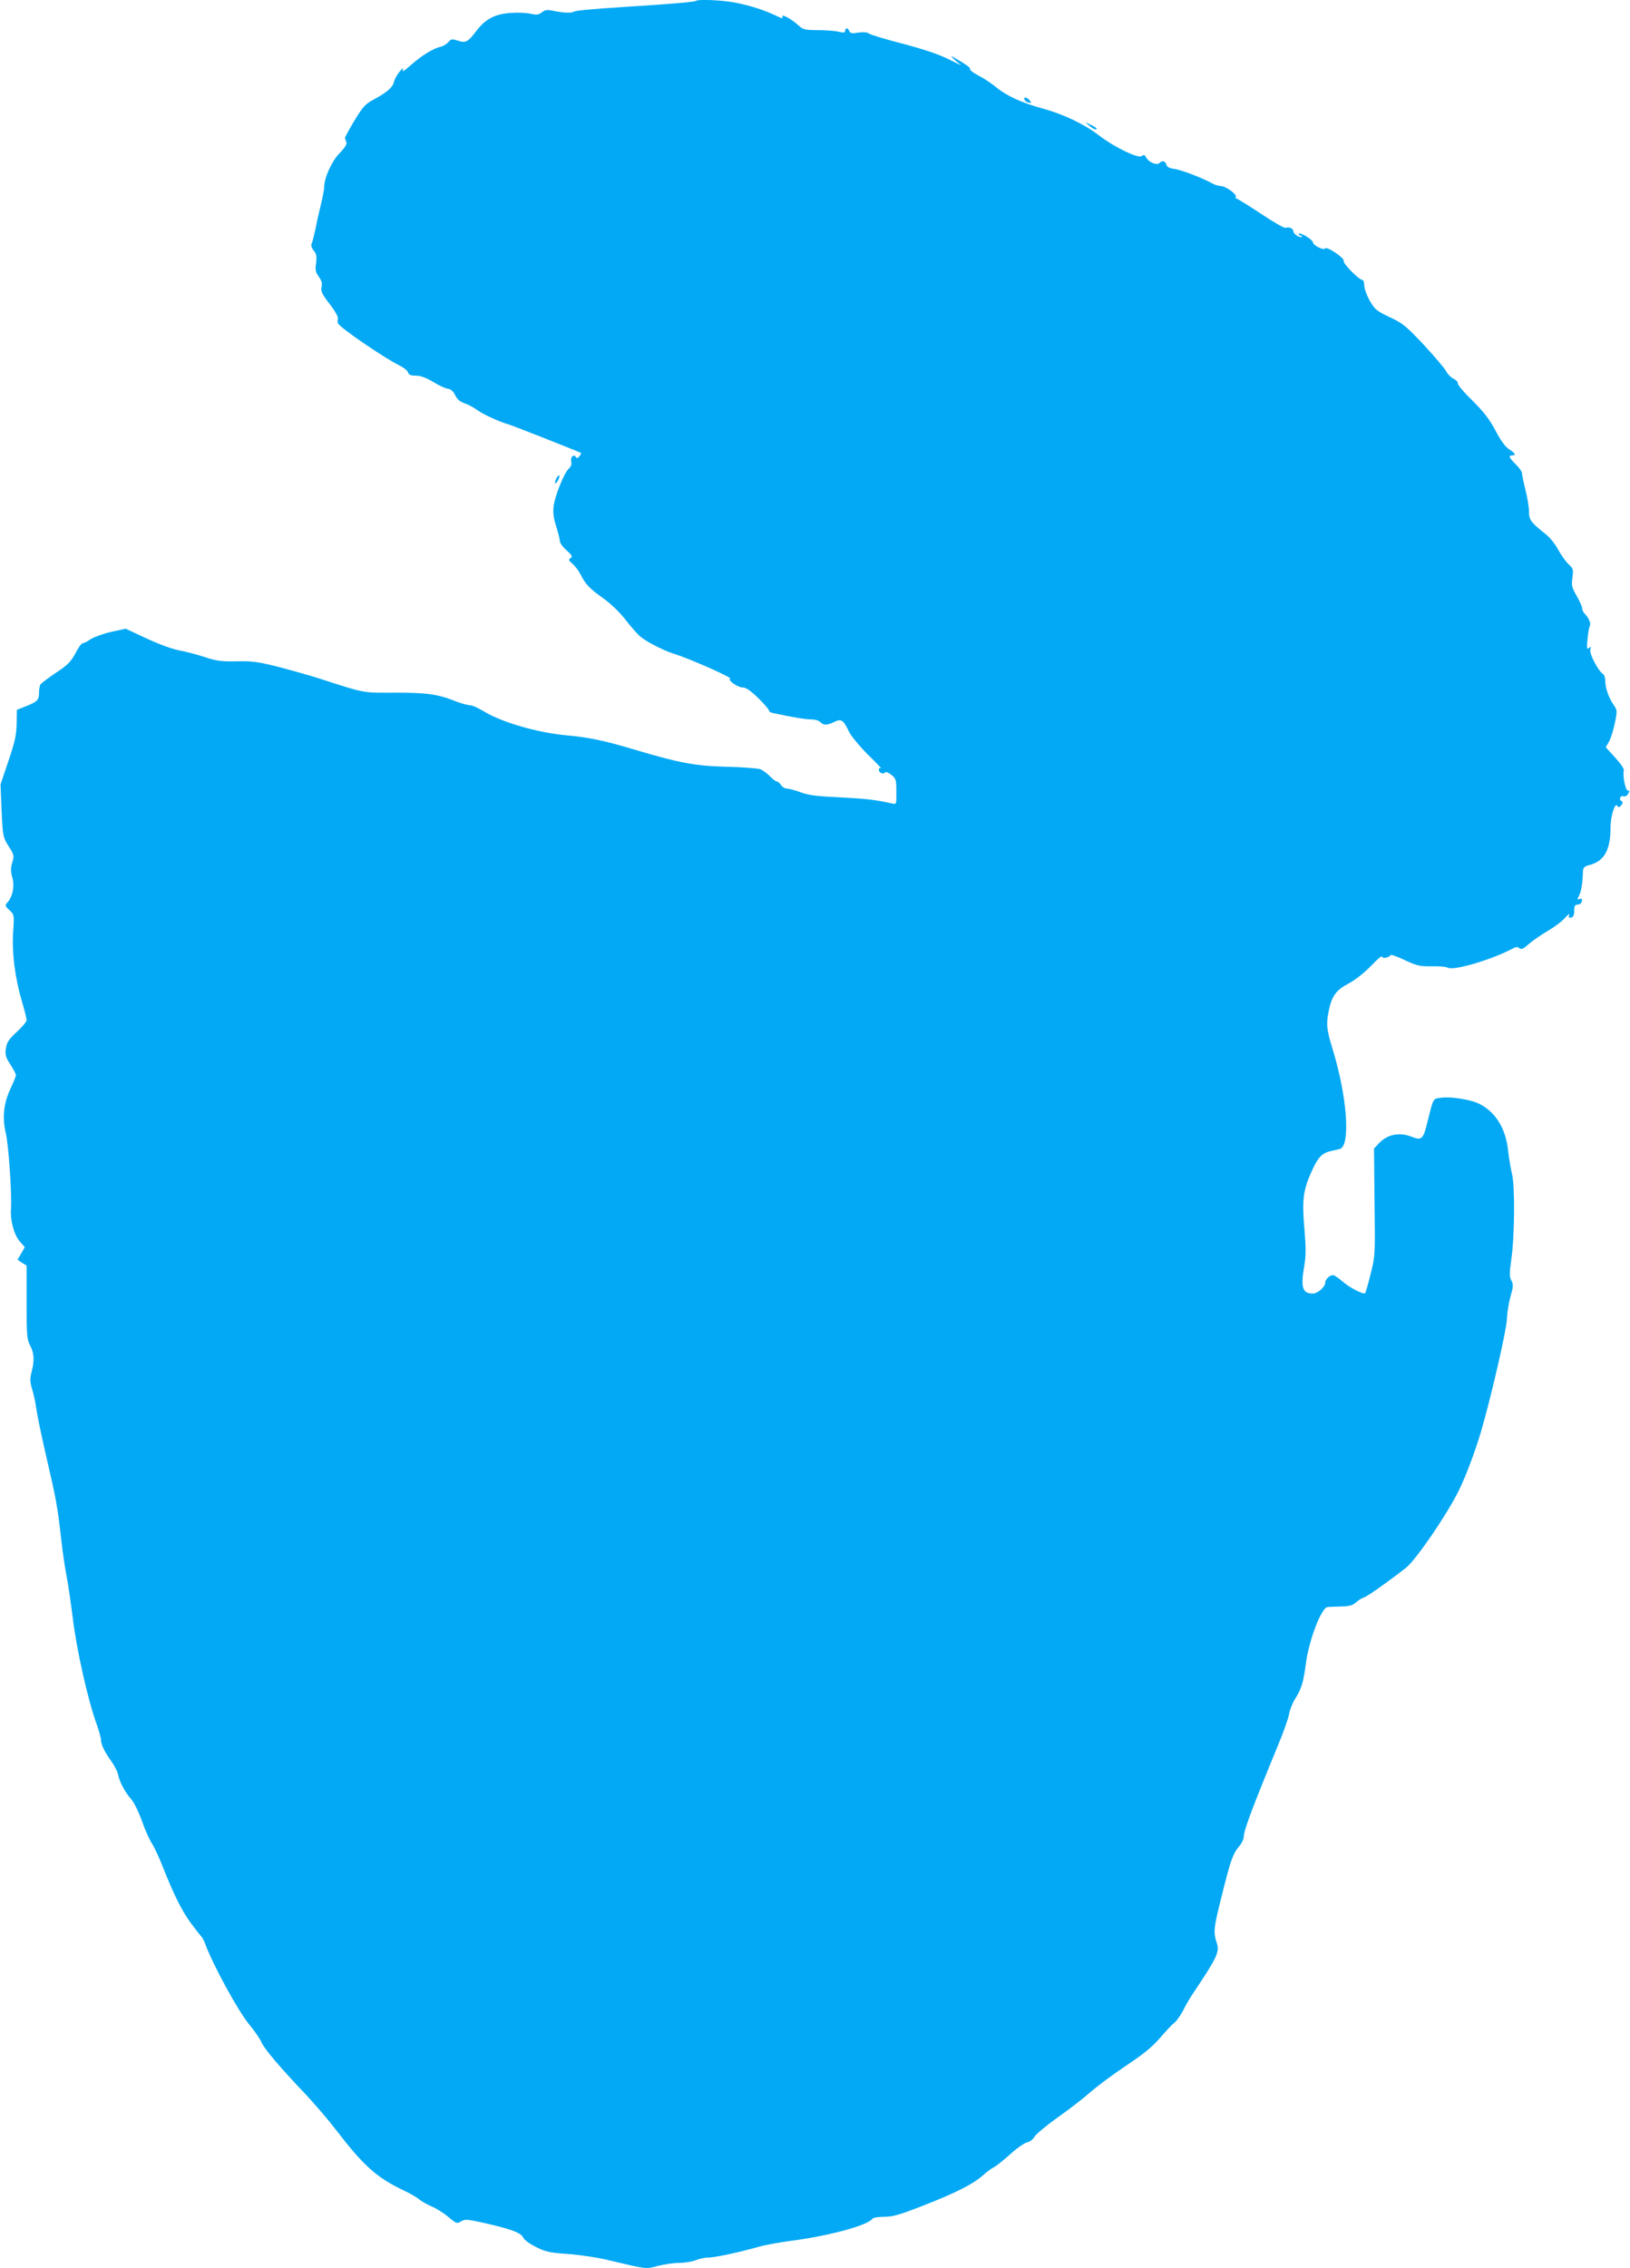 <?xml version="1.0" standalone="no"?>
<!DOCTYPE svg PUBLIC "-//W3C//DTD SVG 20010904//EN"
 "http://www.w3.org/TR/2001/REC-SVG-20010904/DTD/svg10.dtd">
<svg version="1.0" xmlns="http://www.w3.org/2000/svg"
 width="920pt" height="1280pt" viewBox="0 0 920 1280"
 preserveAspectRatio="xMidYMid meet">
<g transform="translate(0,1280) scale(0.1,-0.1)"
fill="#03a9f4" stroke="none">
<path d="M3928 12795 c-5 -6 -158 -19 -403 -34 -197 -13 -276 -20 -288 -28
-13 -8 -65 -5 -120 7 -29 6 -42 4 -59 -10 -18 -14 -29 -15 -62 -8 -23 6 -73 8
-112 5 -89 -5 -144 -34 -195 -101 -48 -64 -61 -70 -106 -55 -32 10 -38 9 -52
-8 -9 -11 -29 -24 -45 -27 -43 -10 -108 -51 -168 -104 -35 -32 -50 -40 -45
-27 5 14 -1 11 -18 -10 -14 -16 -28 -43 -32 -58 -6 -30 -40 -59 -118 -101 -43
-23 -58 -40 -105 -117 -30 -51 -54 -94 -53 -98 1 -3 4 -14 8 -23 4 -11 -7 -30
-38 -62 -44 -44 -87 -139 -87 -190 0 -12 -8 -57 -19 -101 -11 -44 -25 -107
-31 -140 -7 -33 -16 -68 -20 -77 -6 -11 -3 -24 10 -41 16 -20 19 -34 14 -72
-6 -38 -3 -51 15 -76 16 -22 21 -38 16 -59 -5 -24 2 -39 45 -95 33 -42 50 -74
47 -85 -2 -10 -2 -22 2 -27 21 -30 261 -194 343 -234 25 -12 49 -31 51 -41 4
-13 15 -18 44 -18 27 0 57 -11 99 -36 32 -20 70 -37 83 -38 16 -2 29 -14 40
-36 11 -23 27 -37 53 -46 21 -7 53 -24 70 -37 32 -24 125 -67 178 -82 25 -7
402 -156 409 -161 2 -2 -2 -11 -9 -19 -10 -12 -15 -13 -20 -4 -12 19 -32 -1
-26 -26 4 -15 -1 -28 -14 -40 -26 -24 -77 -150 -85 -210 -5 -37 -1 -67 14
-115 11 -36 21 -74 21 -84 0 -10 17 -34 38 -52 31 -28 35 -35 22 -44 -13 -8
-11 -13 12 -32 14 -13 34 -39 44 -58 27 -56 51 -81 127 -135 43 -31 93 -78
127 -122 30 -39 69 -83 86 -97 37 -30 131 -78 189 -96 83 -25 326 -133 316
-139 -16 -10 43 -51 73 -51 17 0 44 -19 85 -59 34 -33 61 -65 61 -70 0 -6 10
-13 23 -15 105 -23 185 -36 217 -36 21 0 43 -7 50 -15 16 -19 39 -19 79 1 39
19 51 12 82 -54 13 -26 60 -83 108 -131 47 -46 80 -81 74 -77 -8 4 -13 1 -13
-7 0 -18 27 -30 35 -16 4 5 19 0 35 -13 27 -21 29 -28 29 -96 1 -70 0 -72 -21
-67 -99 22 -143 27 -293 35 -134 6 -182 12 -227 29 -32 12 -67 21 -78 21 -11
0 -25 9 -32 20 -7 11 -18 20 -24 20 -5 0 -23 13 -38 29 -16 16 -40 34 -55 40
-14 5 -100 12 -191 14 -175 4 -269 22 -520 97 -167 50 -252 68 -380 80 -167
15 -369 74 -470 136 -31 19 -65 34 -77 34 -12 0 -45 9 -72 19 -110 44 -167 52
-347 52 -189 -1 -169 -5 -429 79 -49 16 -152 45 -228 65 -118 30 -152 35 -240
33 -86 -2 -115 2 -182 24 -44 15 -109 31 -145 38 -38 7 -114 35 -183 67 l-118
55 -82 -18 c-44 -10 -96 -29 -115 -41 -18 -13 -38 -23 -45 -23 -7 0 -26 -26
-42 -58 -26 -48 -44 -66 -110 -109 -43 -29 -82 -59 -87 -65 -4 -7 -8 -30 -8
-50 0 -40 -10 -49 -85 -78 l-40 -16 -1 -79 c-2 -66 -10 -102 -47 -211 l-44
-131 6 -149 c7 -146 8 -150 40 -200 31 -49 32 -54 20 -92 -9 -33 -9 -50 1 -86
13 -49 2 -104 -28 -139 -15 -16 -14 -20 11 -43 27 -25 28 -26 21 -127 -7 -118
10 -252 50 -390 15 -48 26 -95 26 -104 0 -9 -25 -39 -56 -67 -46 -43 -56 -59
-61 -94 -5 -35 -1 -49 26 -90 17 -27 31 -53 31 -59 0 -6 -14 -41 -31 -77 -39
-84 -47 -162 -26 -253 16 -67 35 -352 29 -426 -5 -63 17 -145 49 -182 l29 -33
-20 -35 -21 -36 25 -17 26 -16 0 -207 c0 -187 2 -210 20 -244 23 -42 25 -87 8
-151 -10 -38 -9 -54 4 -98 9 -29 19 -78 23 -108 4 -30 28 -149 55 -265 57
-245 64 -284 85 -467 8 -75 22 -169 30 -208 8 -40 24 -149 36 -243 21 -176 85
-460 133 -593 14 -39 26 -81 26 -93 0 -26 21 -69 60 -123 16 -22 32 -54 36
-71 9 -44 39 -100 74 -140 17 -19 43 -73 61 -123 17 -49 42 -105 55 -125 13
-19 42 -80 63 -135 62 -156 106 -245 157 -315 26 -35 53 -69 59 -76 7 -6 17
-26 24 -45 43 -117 185 -377 247 -452 31 -37 62 -83 70 -102 16 -37 107 -144
250 -294 49 -52 128 -144 173 -203 154 -200 227 -266 381 -339 36 -17 74 -39
85 -49 11 -10 43 -28 70 -40 28 -12 71 -39 97 -61 44 -37 48 -38 70 -24 21 13
33 12 113 -5 162 -36 225 -58 237 -85 7 -15 36 -36 74 -55 54 -27 78 -32 181
-39 65 -5 168 -20 228 -35 220 -52 209 -51 279 -32 35 9 90 17 120 17 31 0 73
7 93 15 19 8 52 15 71 15 37 0 167 28 282 60 36 11 121 26 189 35 215 28 433
88 456 125 3 5 33 10 66 10 49 0 87 11 227 66 183 72 275 119 331 169 20 18
47 38 61 45 14 7 56 41 93 74 37 34 80 63 94 66 15 3 34 17 42 32 9 15 68 64
131 109 63 44 147 109 185 143 39 34 129 101 201 149 96 64 147 105 189 154
31 36 67 75 81 86 14 10 36 42 51 70 14 29 38 70 53 92 140 209 154 239 138
289 -21 64 -18 85 27 265 51 205 63 239 100 283 14 16 25 40 25 53 0 35 46
158 195 520 30 72 57 149 61 173 4 23 19 62 34 85 35 56 47 93 60 197 18 135
88 318 123 321 7 1 40 2 74 3 47 1 67 6 85 22 13 12 33 25 46 29 20 6 133 86
236 166 57 45 228 294 298 434 40 80 93 221 128 339 57 196 143 570 145 631 1
33 10 90 20 127 17 58 17 70 5 92 -11 22 -11 40 0 118 19 130 21 419 4 483 -7
28 -17 87 -22 132 -14 126 -70 216 -161 263 -49 25 -164 43 -218 35 -47 -7
-41 4 -79 -147 -21 -86 -31 -95 -84 -74 -72 29 -141 15 -190 -39 l-25 -27 3
-301 c4 -297 4 -304 -22 -406 -14 -57 -28 -106 -31 -109 -9 -9 -89 32 -125 64
-19 17 -42 33 -52 37 -16 6 -48 -20 -48 -40 0 -25 -42 -63 -70 -63 -59 0 -70
34 -48 159 9 54 9 101 0 209 -14 163 -7 216 43 326 35 77 58 100 110 111 17 4
38 9 47 11 62 17 42 297 -42 568 -33 108 -36 139 -19 218 17 79 41 111 111
148 38 20 88 60 126 99 34 36 62 60 62 53 0 -14 42 -6 48 8 2 5 38 -8 80 -28
69 -32 85 -36 151 -35 41 1 82 -2 92 -8 34 -18 242 43 363 106 21 12 32 13 42
4 11 -9 22 -4 51 22 21 19 69 52 106 74 38 22 83 55 100 75 17 19 28 27 24 17
-5 -14 -3 -18 11 -15 12 2 17 13 17 38 0 28 4 35 20 35 11 0 21 8 23 19 3 14
0 17 -12 13 -14 -6 -15 -3 -5 16 13 23 21 68 23 129 1 34 4 38 43 48 78 22
113 86 113 208 0 67 25 146 39 124 6 -10 11 -9 21 3 11 14 11 18 1 25 -17 10
-4 33 15 26 7 -3 18 4 24 15 8 14 8 19 -1 17 -14 -3 -32 85 -24 113 3 9 -16
38 -49 74 l-53 58 18 31 c10 17 25 64 33 104 15 72 15 73 -9 108 -27 40 -45
94 -45 136 0 15 -6 31 -13 35 -27 17 -78 115 -71 137 6 17 4 19 -7 9 -12 -10
-14 -2 -9 50 3 34 9 68 13 74 8 13 -6 48 -30 71 -7 7 -13 20 -13 29 0 9 -14
40 -31 70 -27 47 -30 59 -24 103 6 46 5 51 -23 77 -16 16 -42 52 -58 82 -16
30 -46 68 -68 85 -86 68 -96 82 -96 128 0 24 -9 79 -20 123 -11 44 -20 87 -20
96 0 8 -16 30 -35 49 -38 37 -43 50 -20 50 24 0 17 13 -18 35 -21 14 -47 48
-76 105 -35 65 -65 104 -130 169 -48 46 -85 90 -83 98 2 7 -9 18 -23 25 -15 7
-34 26 -42 42 -9 17 -66 84 -127 150 -101 107 -119 122 -192 156 -74 35 -84
43 -113 93 -17 30 -31 69 -31 86 0 17 -5 31 -10 31 -19 0 -111 93 -106 107 7
16 -96 85 -105 71 -8 -13 -69 18 -69 35 0 6 -18 22 -40 35 -22 12 -40 18 -40
12 0 -5 5 -10 12 -10 6 0 9 -3 6 -6 -10 -9 -48 15 -48 30 0 16 -24 28 -43 20
-8 -3 -72 34 -142 81 -71 47 -133 85 -137 85 -5 0 -7 4 -3 9 8 14 -58 61 -84
61 -13 0 -35 7 -49 15 -54 30 -178 78 -216 82 -27 4 -40 11 -43 24 -6 21 -23
25 -39 9 -15 -15 -60 4 -74 30 -9 17 -14 19 -26 9 -19 -15 -154 50 -239 115
-82 64 -202 121 -315 152 -122 33 -209 73 -268 122 -26 22 -71 51 -100 66 -29
15 -50 31 -47 36 5 7 -20 25 -95 68 -17 10 -14 5 10 -17 l35 -30 -80 39 c-51
25 -142 55 -253 84 -96 25 -180 50 -188 57 -9 7 -30 9 -59 5 -36 -6 -46 -4
-51 8 -8 20 -24 21 -24 2 0 -11 -8 -12 -37 -5 -21 5 -74 9 -117 9 -70 0 -83 3
-105 23 -41 38 -102 72 -95 53 5 -12 -3 -11 -37 6 -70 33 -149 58 -234 74 -79
14 -207 19 -217 9z"/>
<path d="M5782 12238 c3 -7 13 -15 24 -17 16 -3 17 -1 5 13 -16 19 -34 21 -29
4z"/>
<path d="M6149 12090 c13 -11 27 -20 32 -20 18 0 8 10 -23 25 l-33 16 24 -21z"/>
<path d="M3140 10100 c-6 -12 -9 -24 -7 -27 3 -2 11 5 17 17 6 12 9 24 7 27
-3 2 -11 -5 -17 -17z"/>
</g>
</svg>
